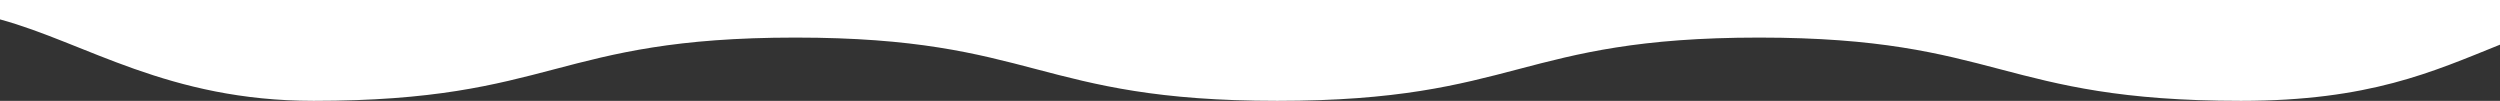 <?xml version="1.0" encoding="UTF-8"?><svg id="_レイヤー_2" xmlns="http://www.w3.org/2000/svg" viewBox="0 0 1600 64.54"><rect x="0" y="0" width="1600" height="64.54" fill="#333333" stroke="none"/><g id="_レイヤー_1-2"><path d="M0,12.4c55.02,15.04,107.47,52.14,200.74,52.14,154.18,0,154.18-40.49,308.37-40.49s154.18,40.49,308.37,40.49,154.18-40.49,308.37-40.49,154.19,40.49,308.37,40.49c82.13,0,122.6-18.58,165.78-35.95V0H0v12.4Z" style="fill:#fff;"/></g></svg>